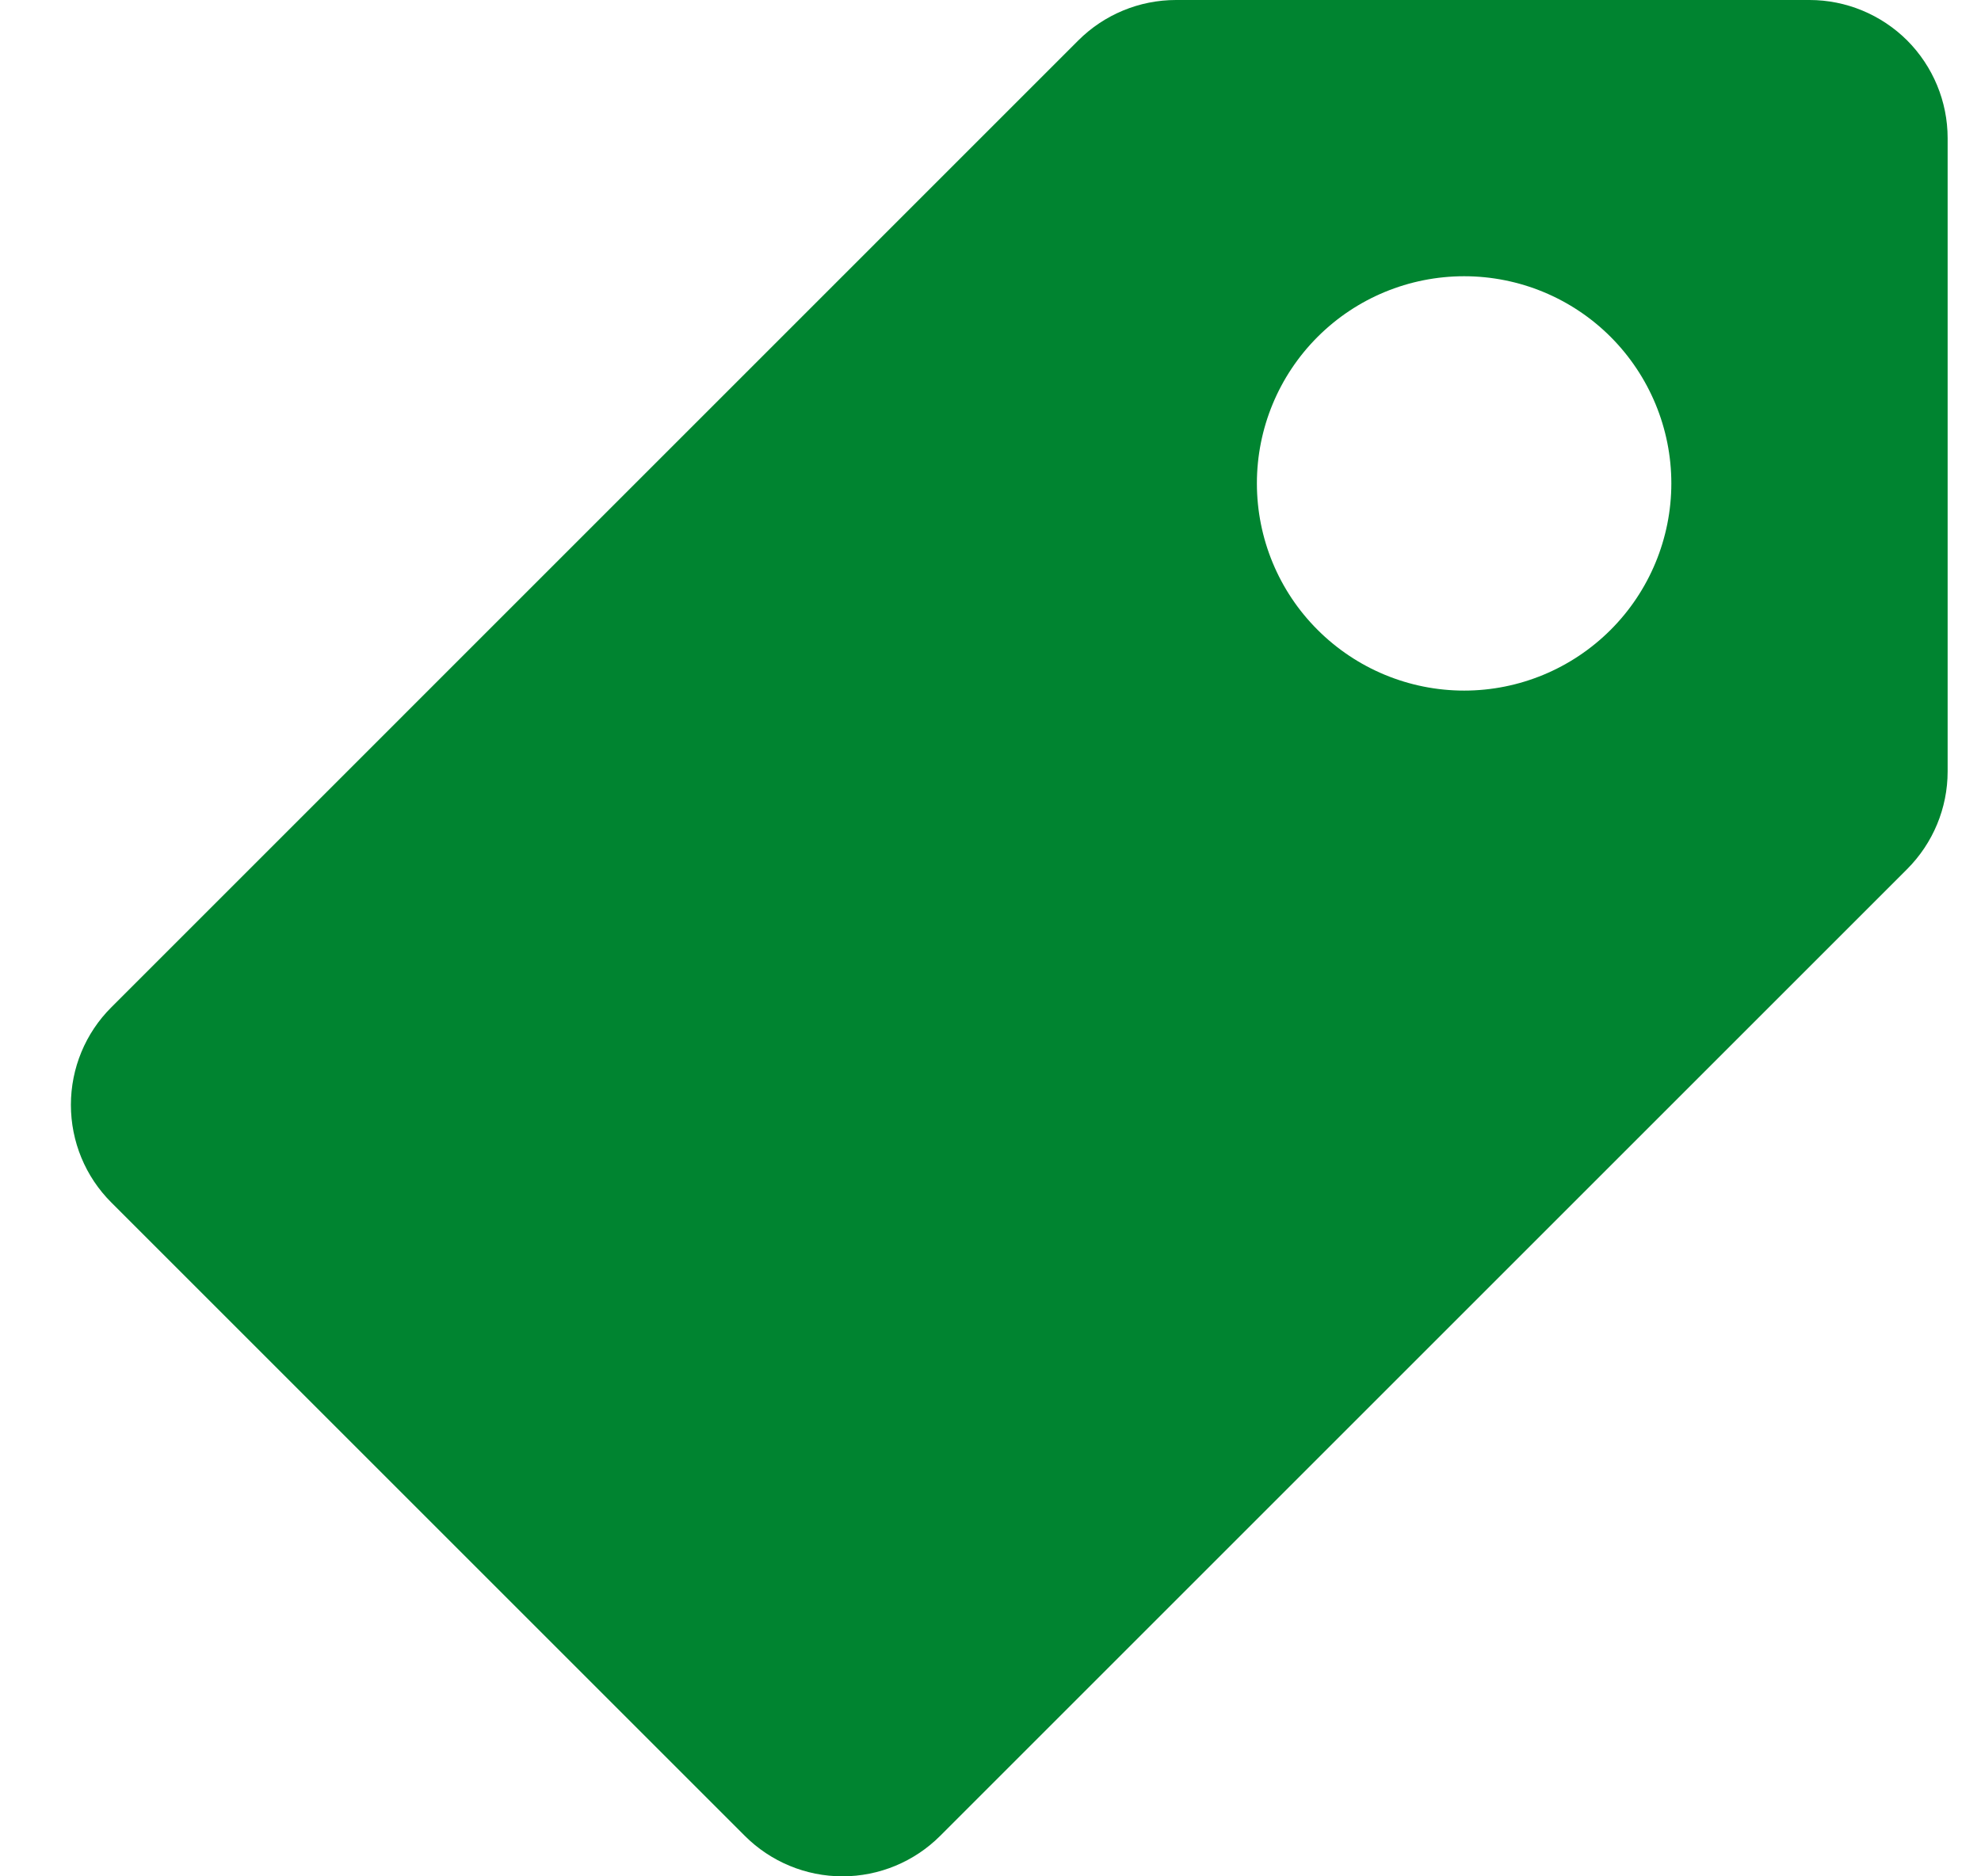 <?xml version="1.0" encoding="UTF-8"?> <svg xmlns="http://www.w3.org/2000/svg" width="19" height="18" viewBox="0 0 19 18" fill="none"><path d="M18.68 1.325C18.68 0.974 18.54 0.637 18.292 0.388C18.043 0.14 17.706 -4.25541e-08 17.355 -5.79138e-08L11.279 -3.23507e-07C10.927 7.47008e-05 10.59 0.14 10.342 0.388L1.068 9.663C0.819 9.911 0.68 10.248 0.68 10.599C0.68 10.951 0.819 11.288 1.068 11.536L7.144 17.612C7.392 17.86 7.729 18 8.08 18C8.432 18 8.769 17.86 9.017 17.612L18.291 8.338C18.54 8.089 18.68 7.752 18.68 7.401L18.68 1.325ZM14.043 6.625C13.515 6.625 13.01 6.415 12.637 6.042C12.264 5.67 12.055 5.164 12.055 4.637C12.055 4.11 12.264 3.605 12.637 3.232C13.01 2.859 13.515 2.65 14.043 2.65C14.57 2.65 15.075 2.859 15.448 3.232C15.82 3.605 16.03 4.11 16.03 4.637C16.03 5.164 15.82 5.67 15.448 6.042C15.075 6.415 14.57 6.625 14.043 6.625Z" fill="#008430"></path></svg> 
